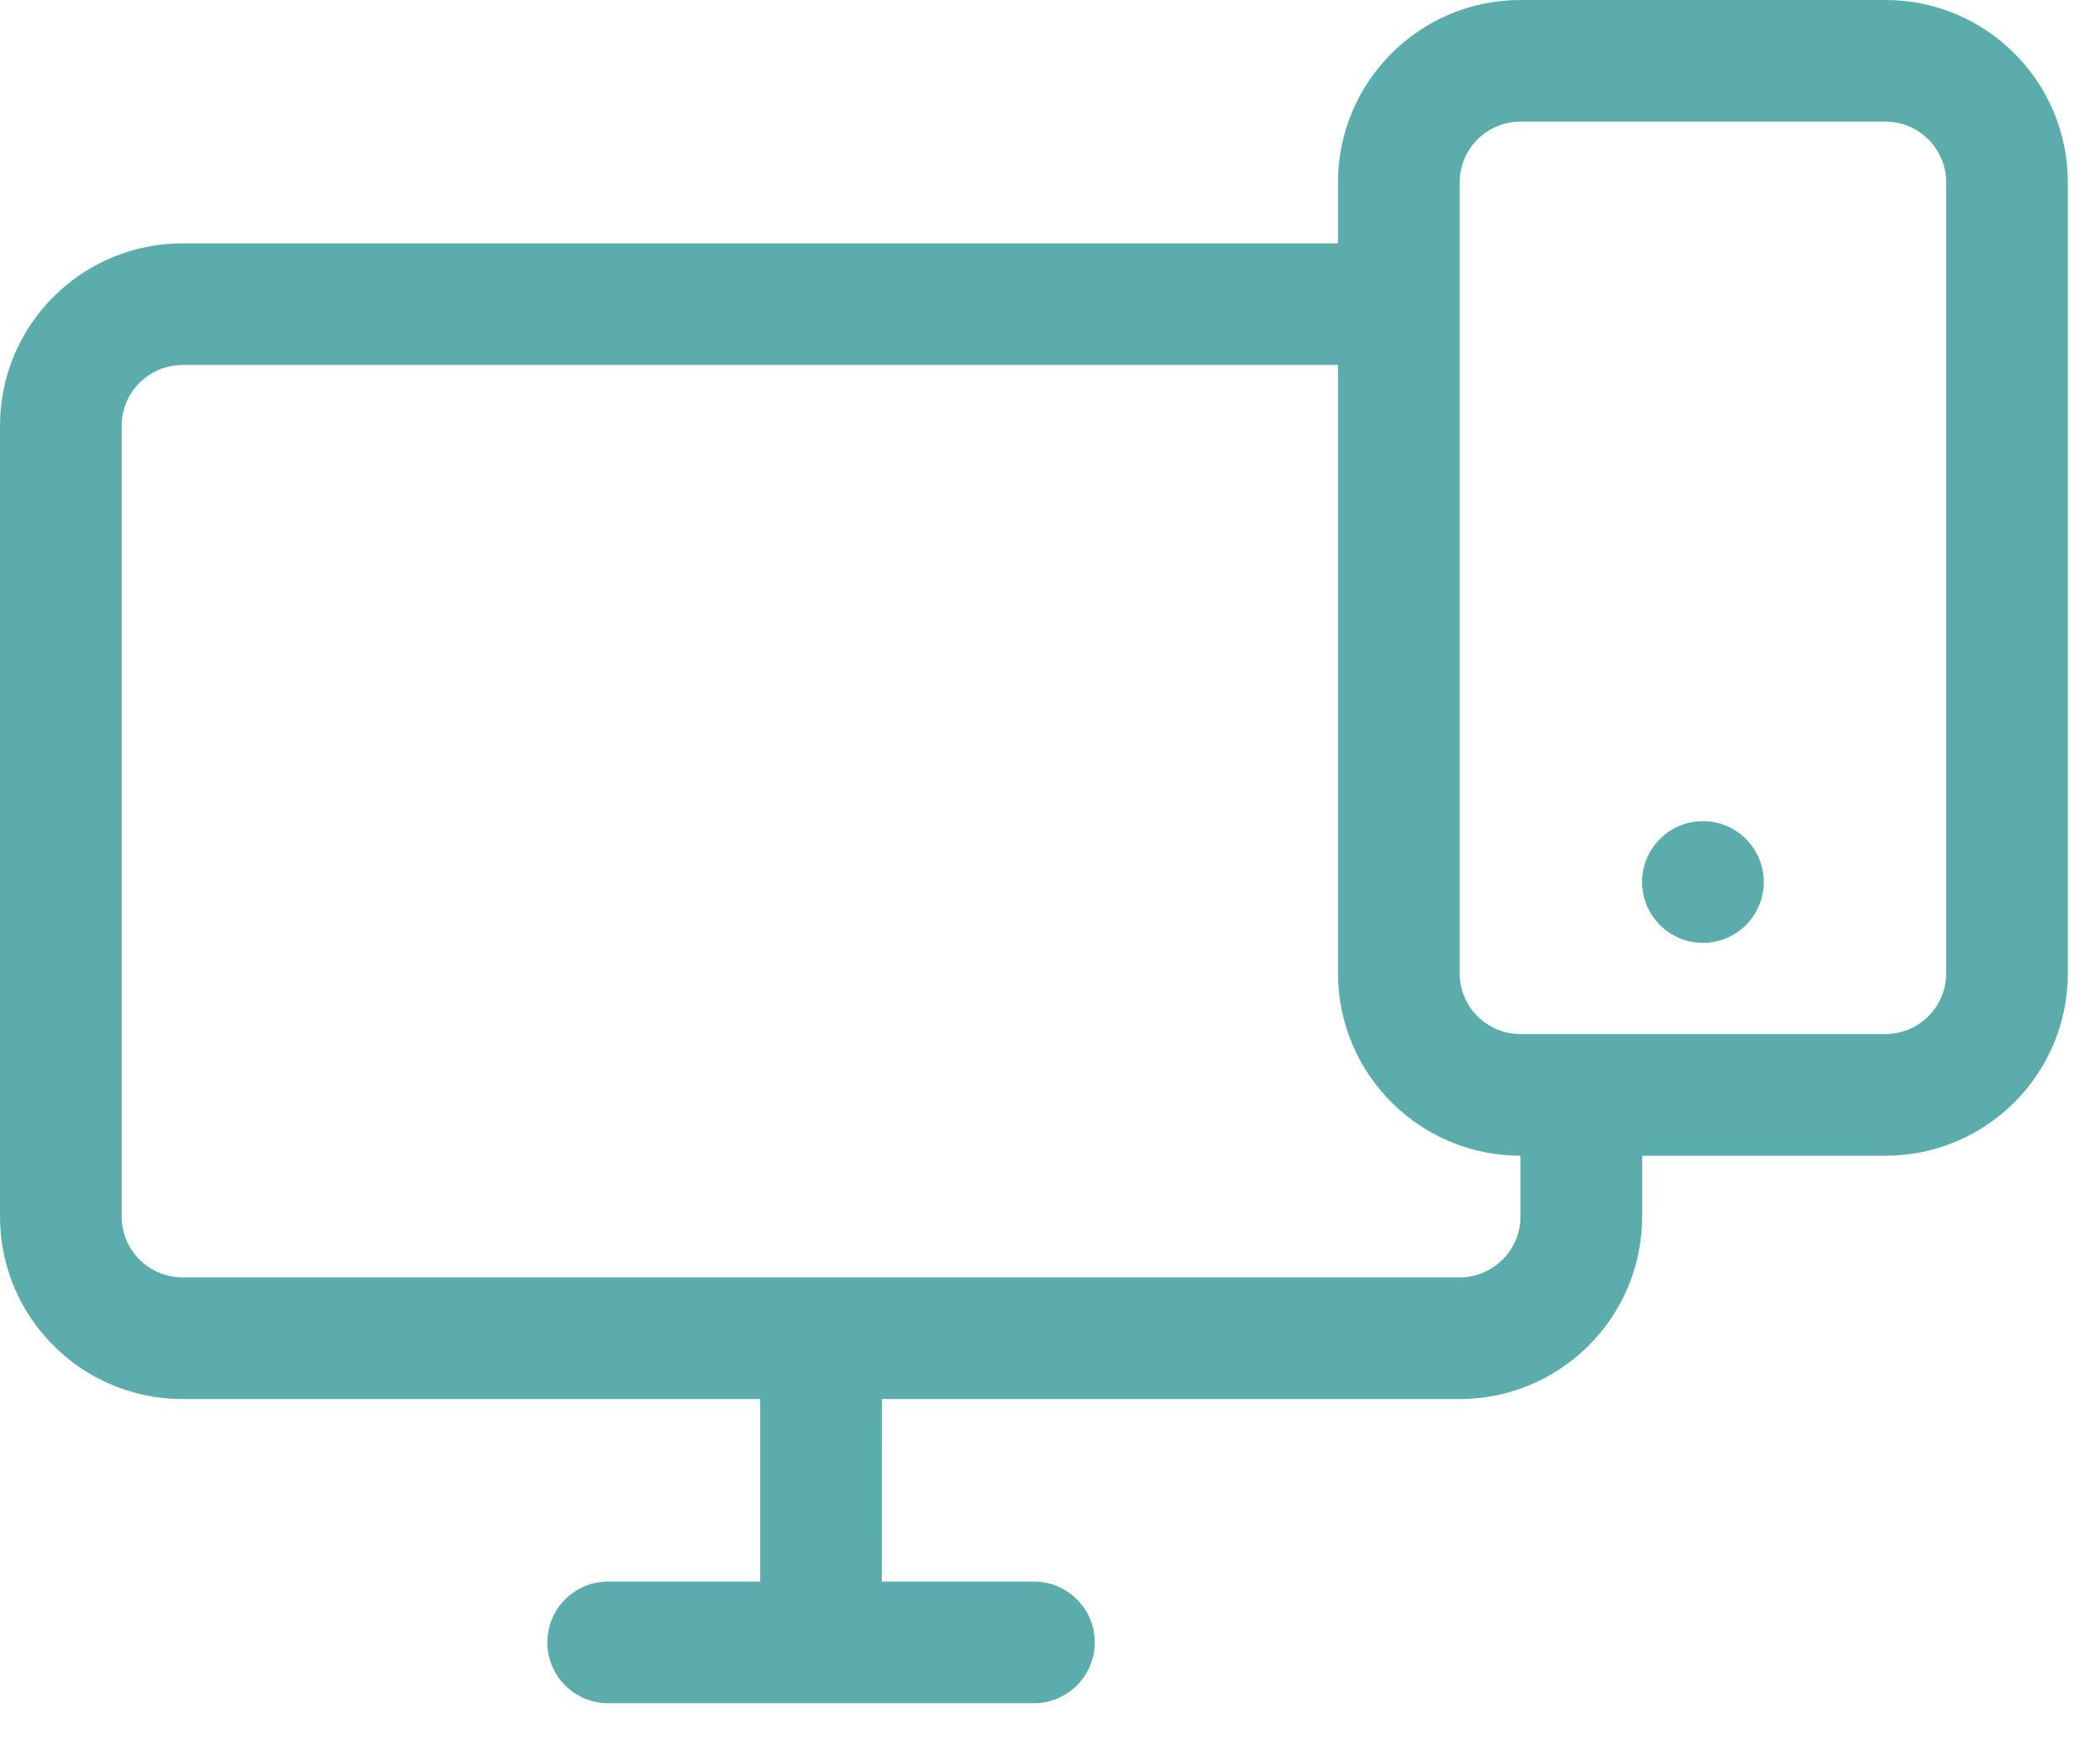 <svg width="42" height="35" viewBox="0 0 42 35" fill="none" xmlns="http://www.w3.org/2000/svg">
<path fill-rule="evenodd" clip-rule="evenodd" d="M17.637 31.626H20.678C21.35 31.626 21.895 32.17 21.895 32.842C21.895 33.514 21.35 34.059 20.678 34.059H12.164C11.492 34.059 10.947 33.514 10.947 32.842C10.947 32.17 11.492 31.626 12.164 31.626H15.205V27.977H3.653C1.636 27.977 0 26.343 0 24.327V8.515C0 6.499 1.636 4.866 3.653 4.866H26.76V3.649C26.76 1.634 28.395 0 30.409 0H37.709C39.724 0 41.357 1.634 41.357 3.649V19.462C41.357 21.477 39.723 23.111 37.709 23.111H32.843V24.327C32.843 26.343 31.206 27.977 29.189 27.977H17.638L17.637 31.626ZM29.193 3.649V19.461C29.193 20.133 29.738 20.678 30.409 20.678H37.709C38.379 20.678 38.924 20.133 38.924 19.461V3.649C38.924 2.977 38.38 2.432 37.709 2.432H30.409C29.738 2.432 29.193 2.977 29.193 3.649ZM26.76 7.298H3.653C2.979 7.298 2.433 7.843 2.433 8.515V24.327C2.433 24.998 2.979 25.544 3.653 25.544H29.189C29.863 25.544 30.41 24.998 30.41 24.327V23.111C28.394 23.111 26.76 21.476 26.76 19.461V7.298ZM34.059 18.854C33.387 18.854 32.842 18.309 32.842 17.637C32.842 16.965 33.387 16.421 34.059 16.421C34.73 16.421 35.275 16.965 35.275 17.637C35.275 18.309 34.73 18.854 34.059 18.854Z" fill="#5AADAB"/>
</svg>
